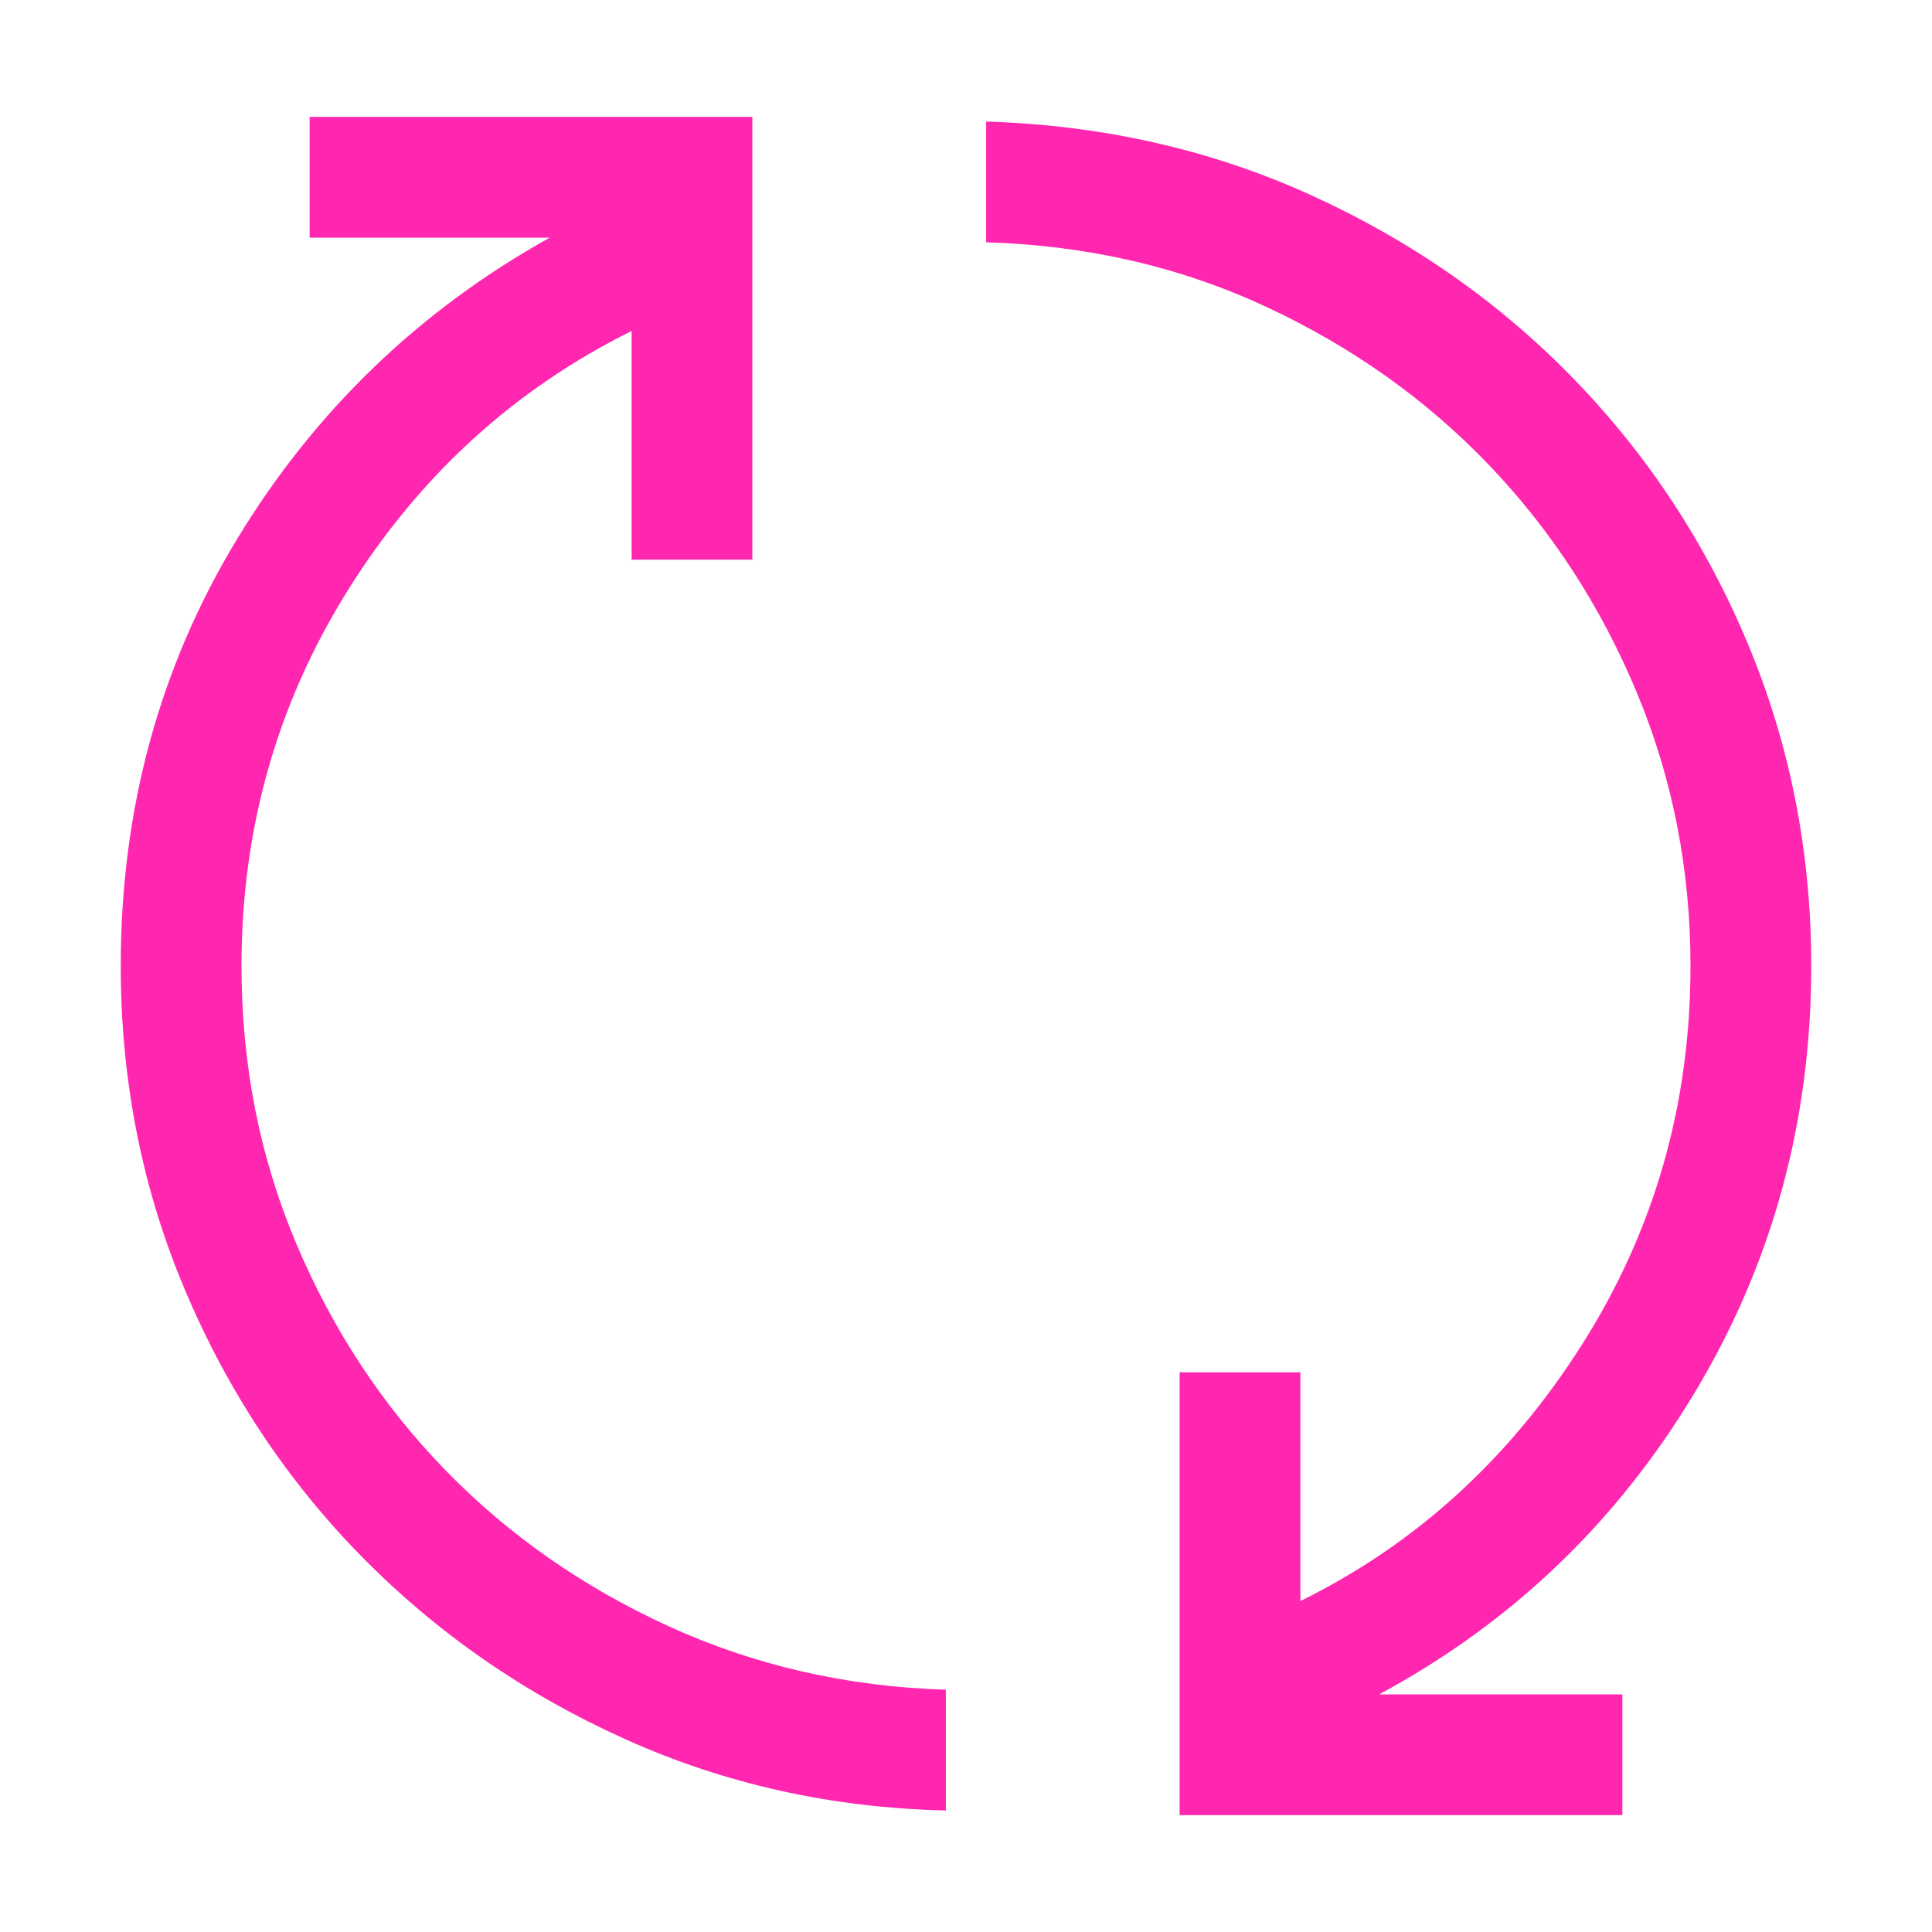 <svg width="42" height="42" viewBox="0 0 42 42" fill="none" xmlns="http://www.w3.org/2000/svg">
<mask id="mask0_22_435" style="mask-type:alpha" maskUnits="userSpaceOnUse" x="0" y="0" width="42" height="42">
<rect x="42" width="42" height="42" transform="rotate(90 42 0)" fill="#D9D9D9"/>
</mask>
<g mask="url(#mask0_22_435)">
<path d="M2.625 21C2.625 17.588 3.47 14.491 5.159 11.71C6.849 8.929 9.113 6.748 11.951 5.166L6.731 5.166L6.731 2.541L16.356 2.541L16.356 12.166L13.731 12.166L13.731 7.195C11.182 8.461 9.131 10.331 7.579 12.805C6.026 15.28 5.25 18.012 5.25 21C5.25 23.143 5.646 25.152 6.438 27.029C7.23 28.906 8.311 30.549 9.681 31.958C11.05 33.367 12.668 34.498 14.533 35.352C16.399 36.205 18.409 36.666 20.562 36.733L20.562 39.358C18.077 39.302 15.745 38.782 13.569 37.798C11.393 36.815 9.492 35.495 7.865 33.841C6.238 32.186 4.958 30.257 4.025 28.052C3.092 25.848 2.625 23.497 2.625 21ZM21.438 2.642C23.98 2.721 26.341 3.257 28.523 4.252C30.705 5.247 32.604 6.578 34.219 8.244C35.834 9.91 37.098 11.836 38.009 14.024C38.919 16.211 39.375 18.537 39.375 21C39.375 24.379 38.527 27.476 36.832 30.29C35.137 33.105 32.854 35.286 29.982 36.834L35.269 36.834L35.269 39.459L25.644 39.459L25.644 29.834L28.269 29.834L28.269 34.805C30.773 33.573 32.812 31.717 34.387 29.237C35.962 26.757 36.75 24.011 36.75 21C36.75 18.902 36.36 16.918 35.579 15.047C34.798 13.176 33.728 11.53 32.37 10.11C31.012 8.69 29.399 7.544 27.534 6.674C25.668 5.803 23.636 5.334 21.438 5.267L21.438 2.642Z" fill="#FF27AF"/>
</g>
</svg>

